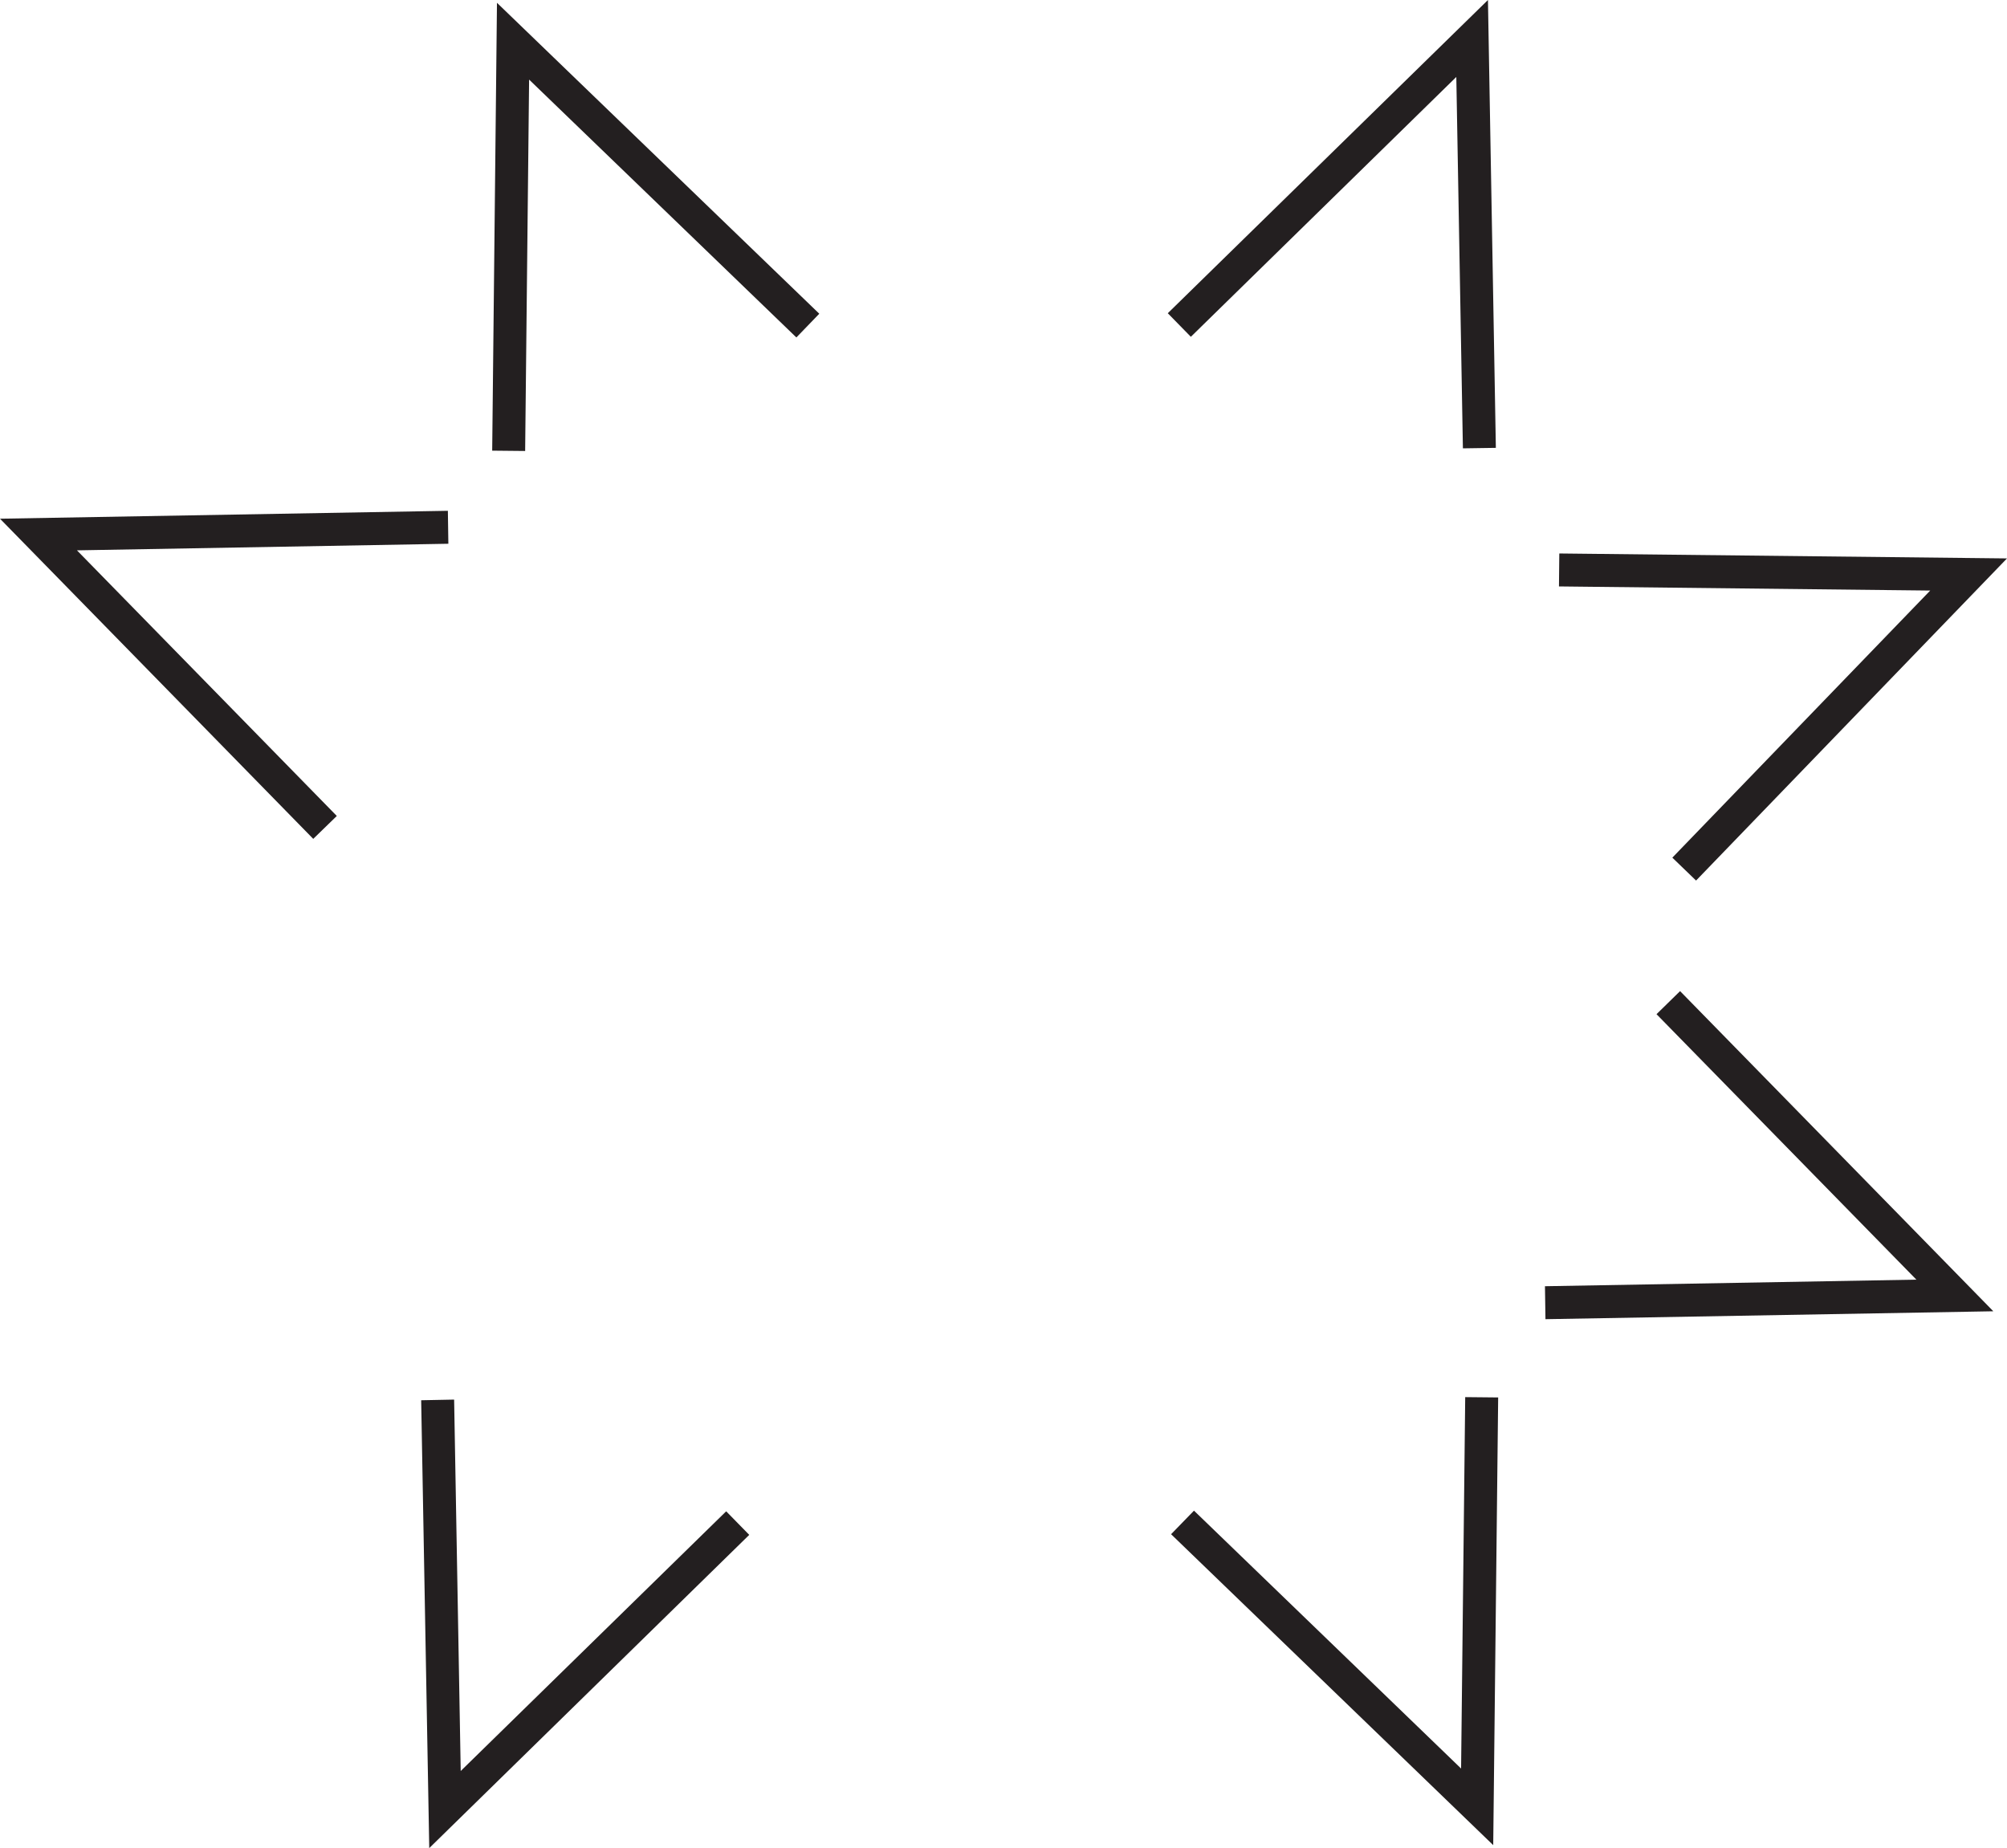 <?xml version="1.0" encoding="UTF-8"?> <svg xmlns="http://www.w3.org/2000/svg" viewBox="0 0 121.8 112.16"> <title>старсРесурс 29</title> <g id="Слой_2" data-name="Слой 2"> <g id="Layer_6" data-name="Layer 6"> <polygon points="30.16 0.17 29.87 27.35 31.87 27.37 32.11 4.83 48.33 20.48 49.72 19.04 30.16 0.17" style="fill:#231f20"></polygon> <polygon points="94.63 33.59 94.61 35.59 117.14 35.84 101.49 52.05 102.93 53.44 121.8 33.89 94.63 33.59" style="fill:#231f20"></polygon> <polygon points="27.18 31 0 31.48 19.01 50.91 20.44 49.52 4.67 33.4 27.21 33 27.18 31" style="fill:#231f20"></polygon> <polygon points="90.3 0 70.87 19.01 72.27 20.44 88.38 4.67 88.78 27.21 90.78 27.18 90.3 0" style="fill:#231f20"></polygon> <polygon points="101.96 60.15 100.53 61.55 116.3 77.66 93.76 78.06 93.79 80.06 120.97 79.58 101.96 60.15" style="fill:#231f20"></polygon> <polygon points="27.56 84.94 25.56 84.98 26.05 112.16 45.47 93.15 44.07 91.72 27.96 107.48 27.56 84.94" style="fill:#231f20"></polygon> <polygon points="88.92 84.79 88.67 107.33 72.46 91.68 71.07 93.11 90.62 111.98 90.92 84.81 88.92 84.79" style="fill:#231f20"></polygon> </g> </g> </svg> 